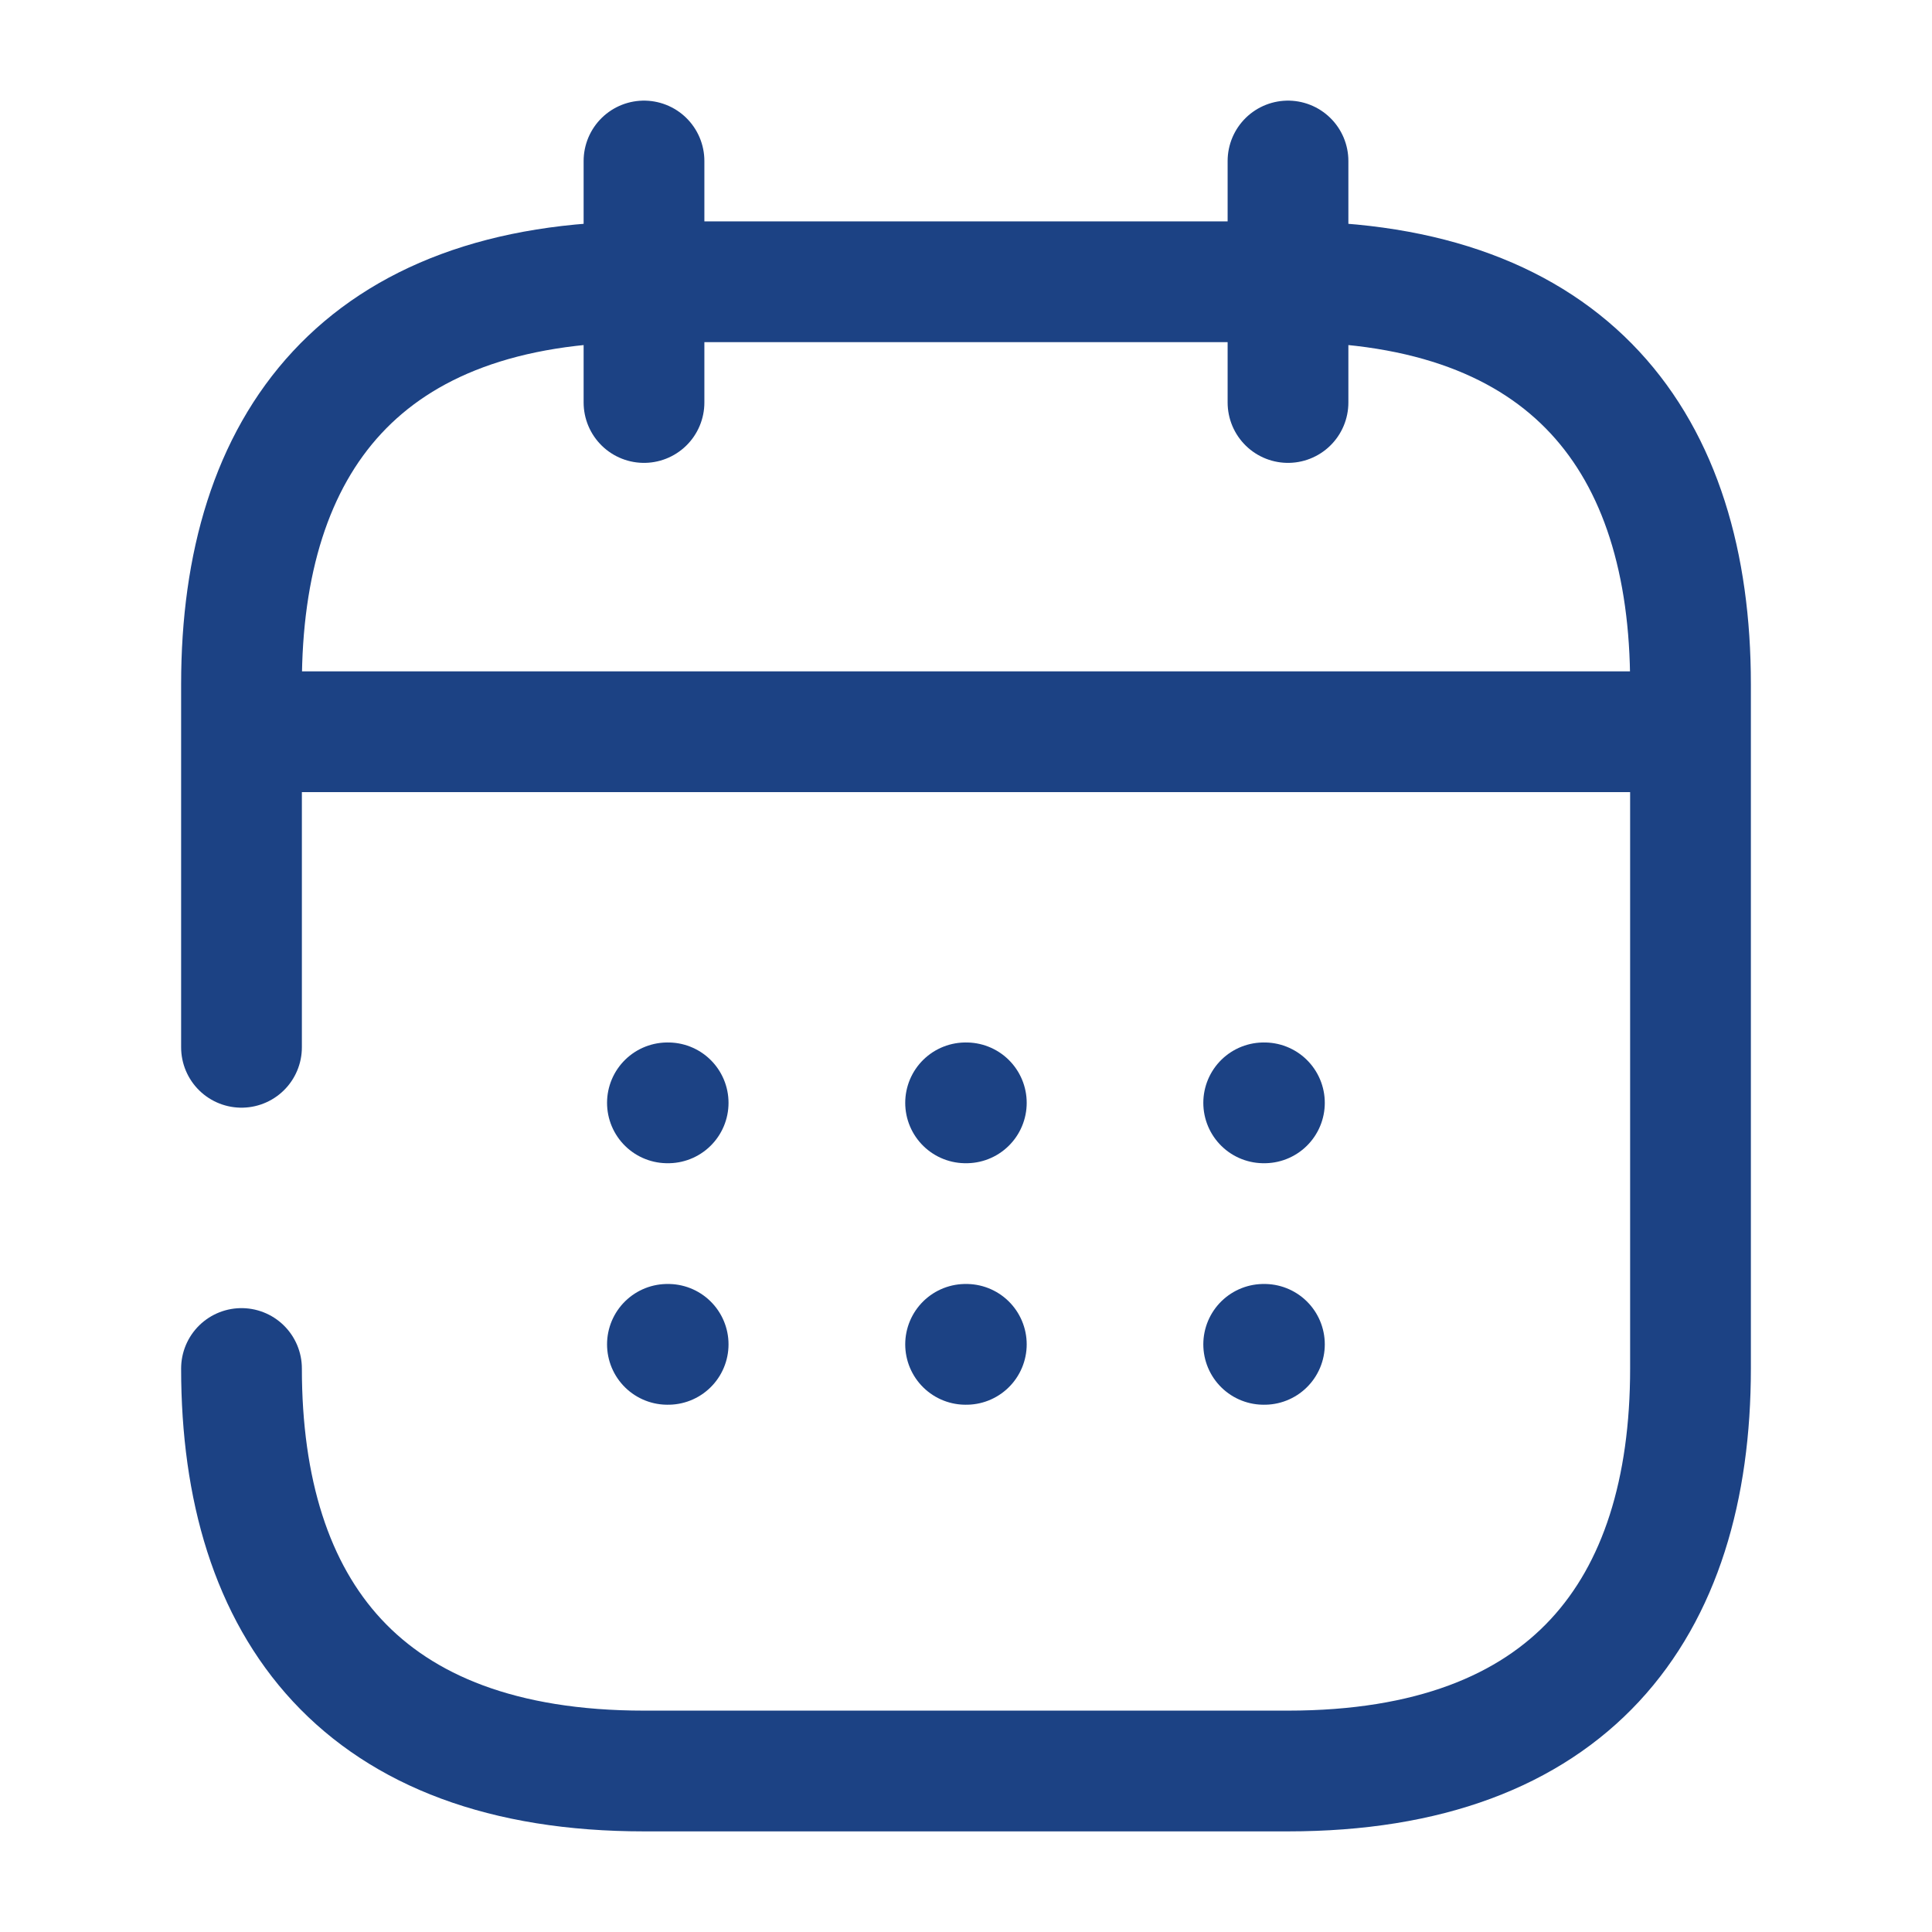<?xml version="1.0" encoding="UTF-8"?> <svg xmlns="http://www.w3.org/2000/svg" width="24" height="24" viewBox="0 0 24 24" fill="none"><path d="M8 2V5" stroke="#1C4284" stroke-width="1.5" stroke-miterlimit="10" stroke-linecap="round" stroke-linejoin="round"></path><path d="M16 2V5" stroke="#1C4284" stroke-width="1.5" stroke-miterlimit="10" stroke-linecap="round" stroke-linejoin="round"></path><path d="M3.5 9.09H20.5" stroke="#1C4284" stroke-width="1.5" stroke-miterlimit="10" stroke-linecap="round" stroke-linejoin="round"></path><path d="M3 13.01V8.5C3 5.5 4.5 3.5 8 3.5H16C19.5 3.5 21 5.5 21 8.5V17C21 20 19.5 22 16 22H8C4.5 22 3 20 3 17" stroke="#1C4284" stroke-width="1.5" stroke-miterlimit="10" stroke-linecap="round" stroke-linejoin="round"></path><path d="M15.698 13.7H15.707" stroke="#1C4284" stroke-width="1.5" stroke-linecap="round" stroke-linejoin="round"></path><path d="M15.698 16.7H15.707" stroke="#1C4284" stroke-width="1.5" stroke-linecap="round" stroke-linejoin="round"></path><path d="M11.995 13.7H12.004" stroke="#1C4284" stroke-width="1.5" stroke-linecap="round" stroke-linejoin="round"></path><path d="M11.995 16.7H12.004" stroke="#1C4284" stroke-width="1.5" stroke-linecap="round" stroke-linejoin="round"></path><path d="M8.291 13.7H8.3" stroke="#1C4284" stroke-width="1.5" stroke-linecap="round" stroke-linejoin="round"></path><path d="M8.291 16.7H8.3" stroke="#1C4284" stroke-width="1.5" stroke-linecap="round" stroke-linejoin="round"></path></svg> 